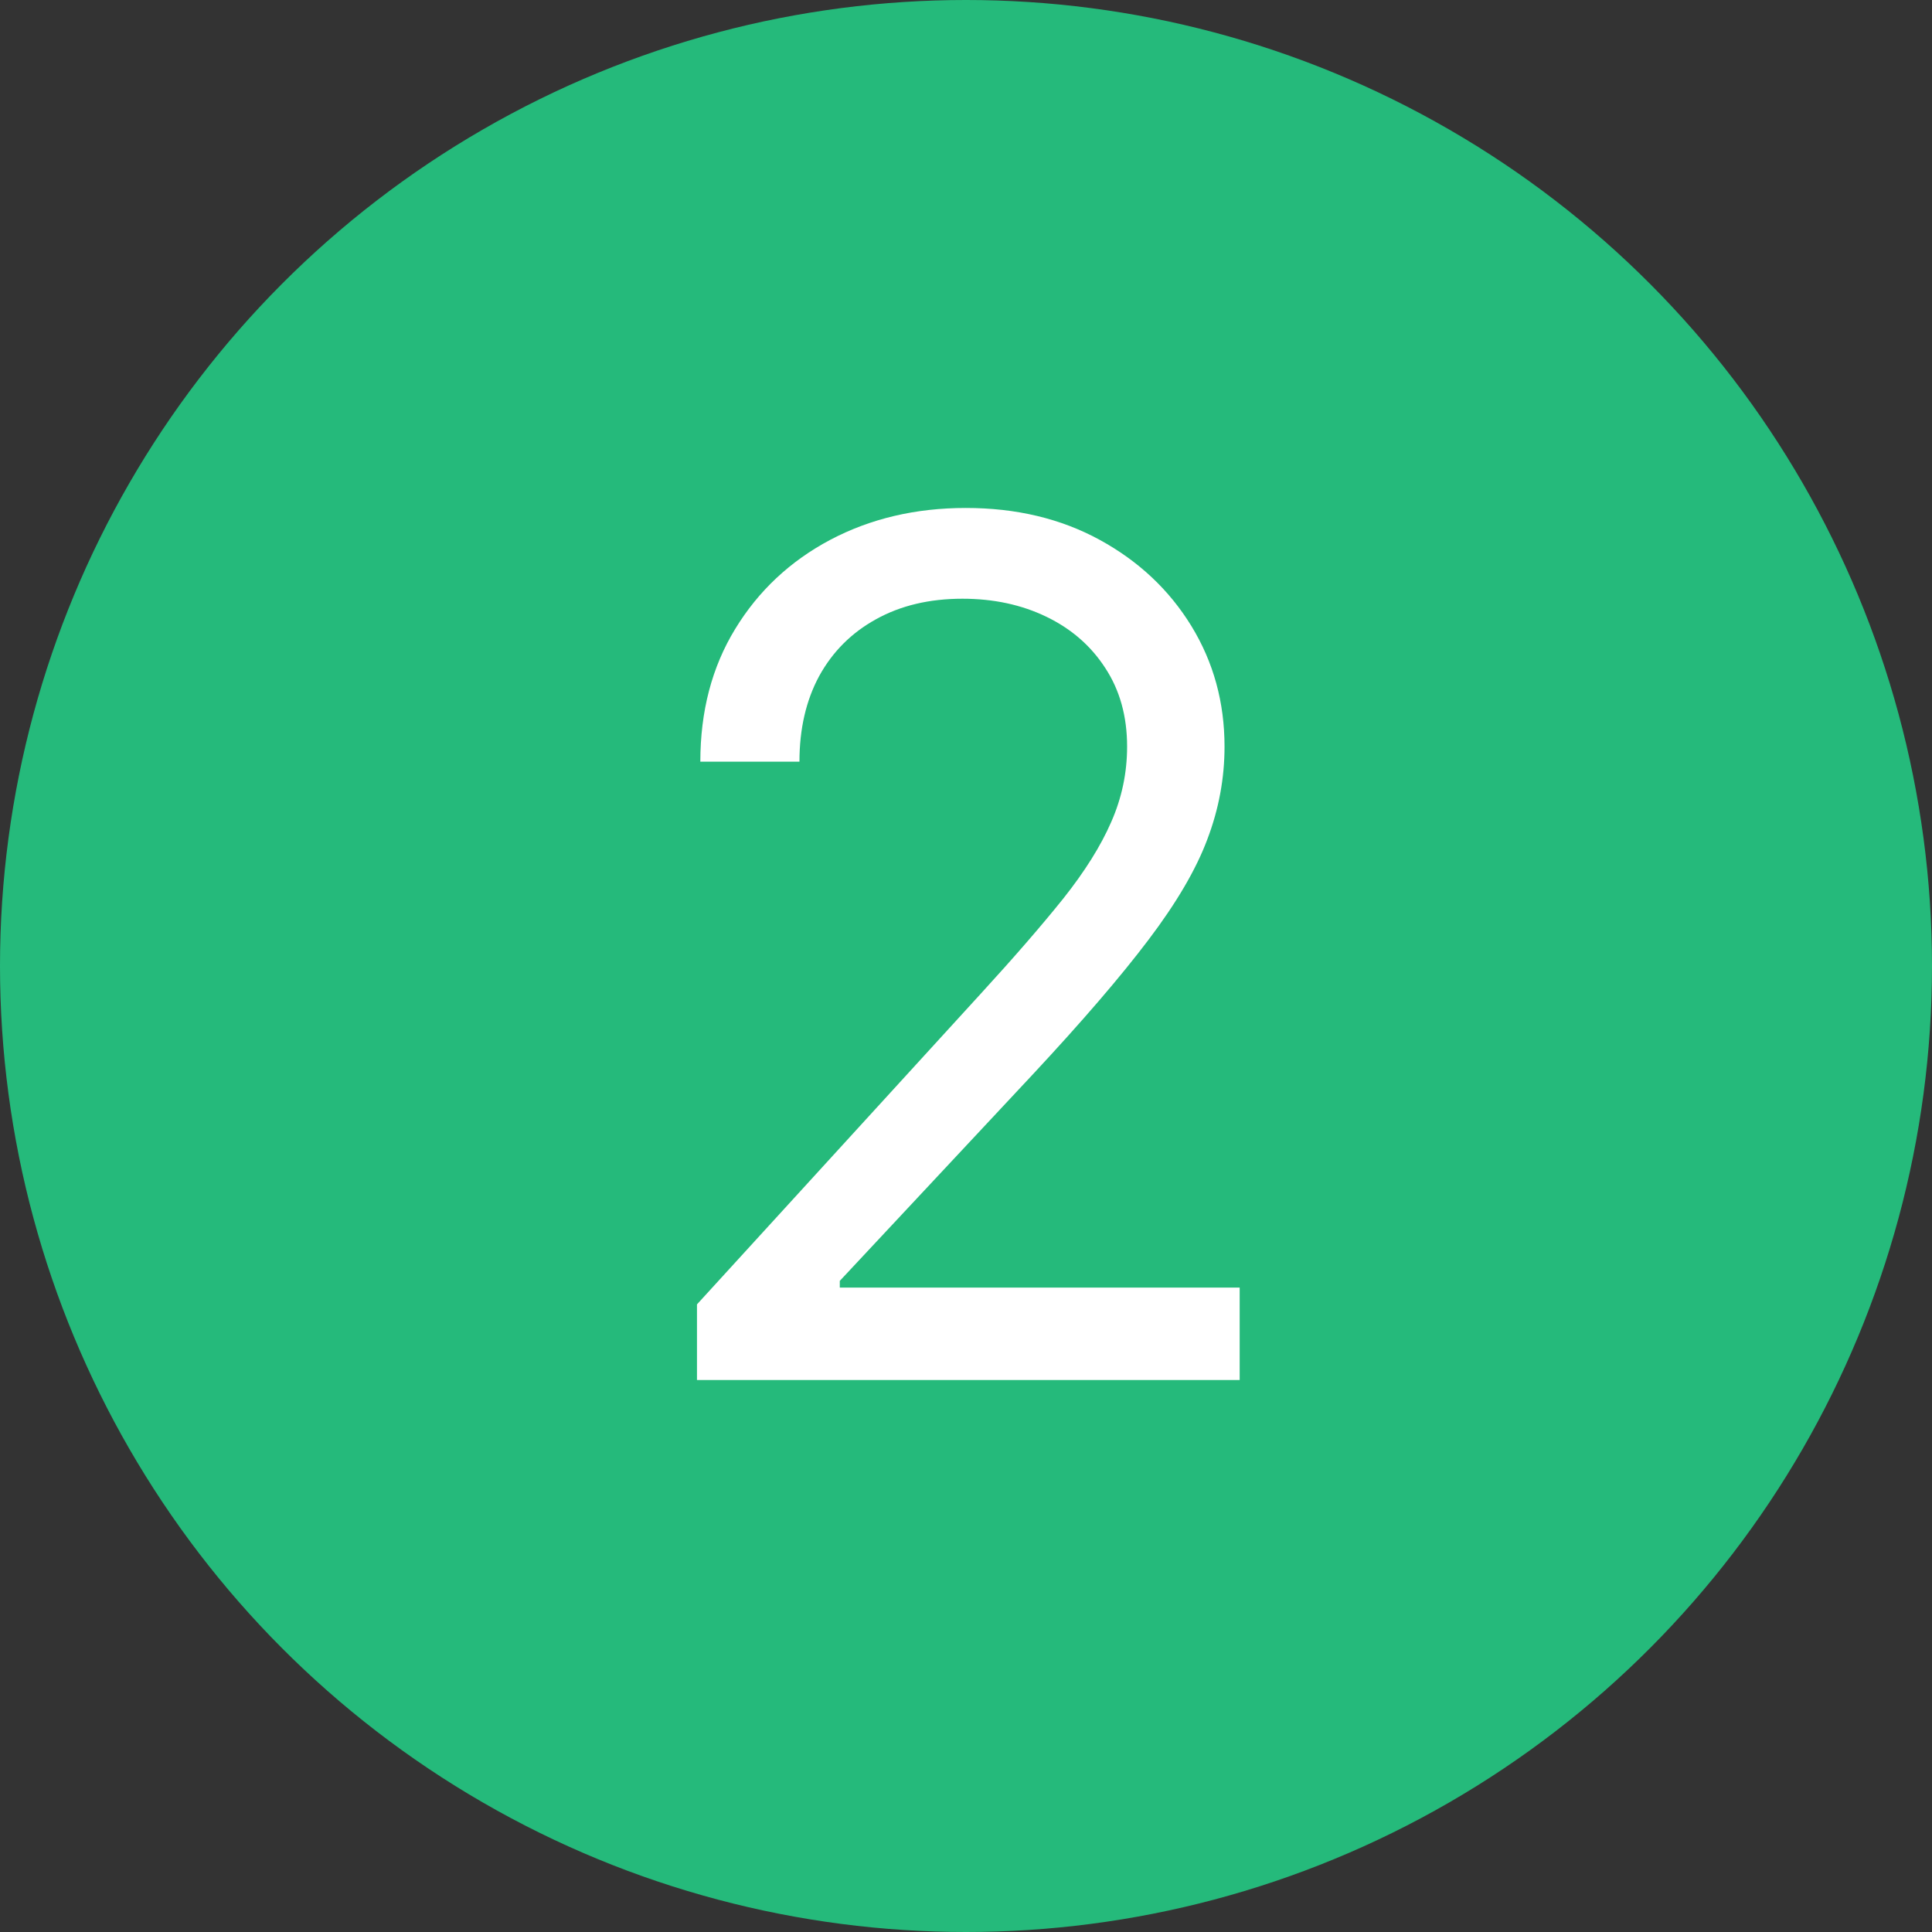 <?xml version="1.0" encoding="UTF-8"?> <svg xmlns="http://www.w3.org/2000/svg" width="49" height="49" viewBox="0 0 49 49" fill="none"><rect x="0" y="0" width="49" height="49" fill="#333333" stroke="none"/> <circle cx="24.5" cy="24.5" r="24.5" fill="#25BA7B"></circle> <path d="M17.677 35V33.082L24.878 25.199C25.723 24.276 26.419 23.473 26.966 22.791C27.513 22.102 27.918 21.456 28.181 20.852C28.451 20.241 28.586 19.602 28.586 18.935C28.586 18.168 28.401 17.504 28.032 16.942C27.669 16.381 27.172 15.948 26.54 15.643C25.908 15.337 25.198 15.185 24.409 15.185C23.571 15.185 22.84 15.359 22.215 15.707C21.597 16.048 21.117 16.527 20.777 17.145C20.443 17.763 20.276 18.487 20.276 19.318H17.762C17.762 18.04 18.056 16.918 18.646 15.952C19.235 14.986 20.038 14.233 21.054 13.693C22.076 13.153 23.223 12.883 24.495 12.883C25.773 12.883 26.906 13.153 27.893 13.693C28.88 14.233 29.654 14.961 30.216 15.877C30.777 16.793 31.057 17.812 31.057 18.935C31.057 19.737 30.912 20.522 30.62 21.289C30.336 22.049 29.839 22.898 29.129 23.835C28.426 24.766 27.449 25.902 26.199 27.244L21.299 32.486V32.656H31.441V35H17.677Z" fill="white"></path> </svg> 